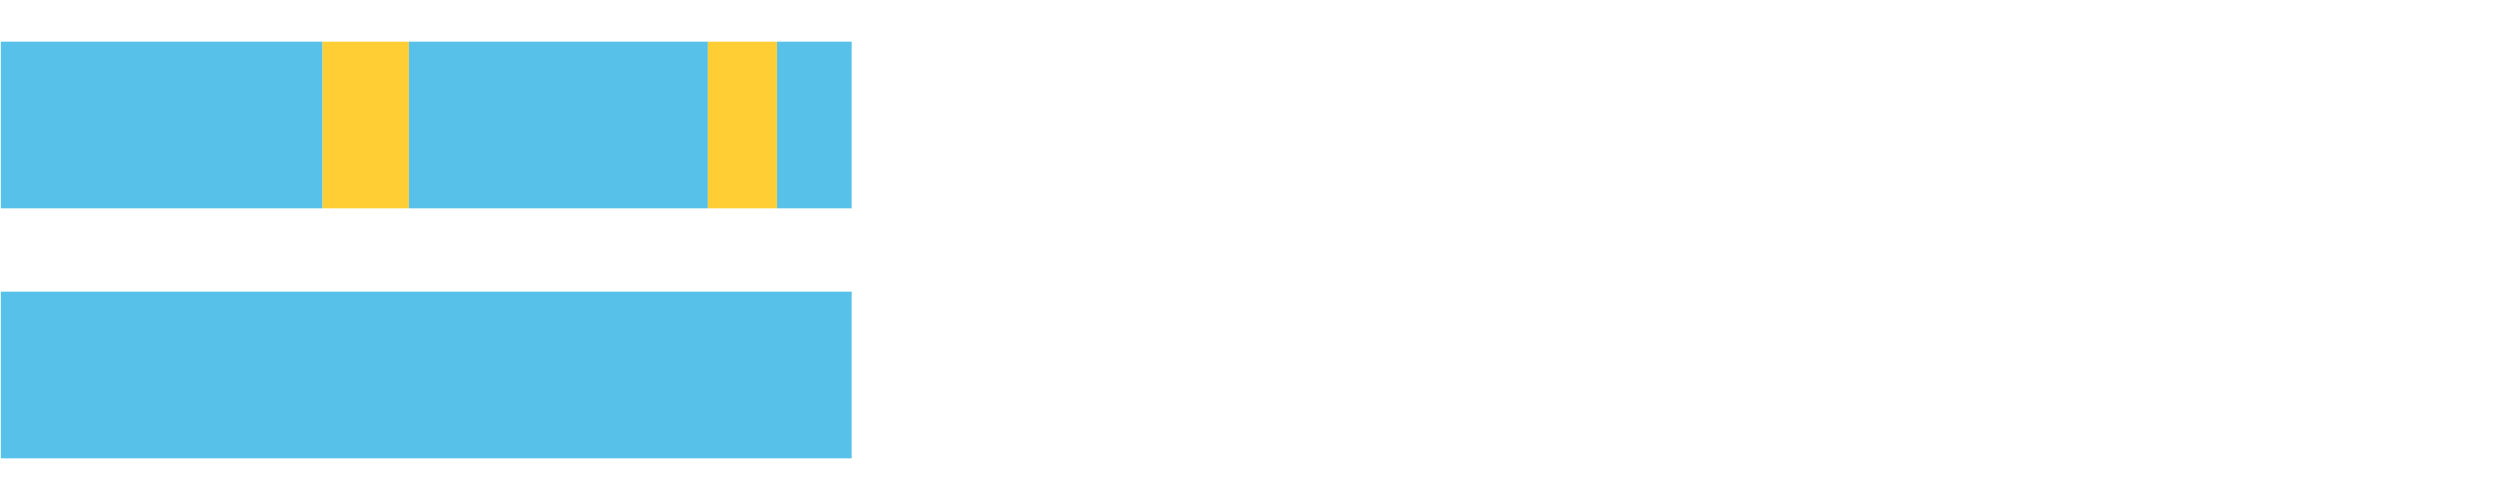 <?xml version="1.0" encoding="UTF-8"?>
<svg xmlns="http://www.w3.org/2000/svg" xmlns:xlink="http://www.w3.org/1999/xlink" width="1080pt" height="216pt" viewBox="0 0 1080 216" version="1.1">
<g><path style="stroke:none;fill-rule:nonzero;fill:#57C1E9;fill-opacity:1;" d="M 0.352 18 L 0.352 90 L 139.358 90 L 139.358 18 Z M 0.352 18"/><path style="stroke:none;fill-rule:nonzero;fill:#FFCE34;fill-opacity:1;" d="M 139.358 18 L 139.358 90 L 176.65 90 L 176.65 18 Z M 139.358 18"/><path style="stroke:none;fill-rule:nonzero;fill:#57C1E9;fill-opacity:1;" d="M 176.65 18 L 176.65 90 L 305.795 90 L 305.795 18 Z M 176.65 18"/><path style="stroke:none;fill-rule:nonzero;fill:#FFCE34;fill-opacity:1;" d="M 305.795 18 L 305.795 90 L 335.678 90 L 335.678 18 Z M 305.795 18"/><path style="stroke:none;fill-rule:nonzero;fill:#57C1E9;fill-opacity:1;" d="M 335.678 18 L 335.678 90 L 367.923 90 L 367.923 18 Z M 335.678 18"/><path style="stroke:none;fill-rule:nonzero;fill:#57C1E9;fill-opacity:1;" d="M 0.352 126 L 0.352 198 L 367.923 198 L 367.923 126 Z M 0.352 126"/></g>
</svg>
